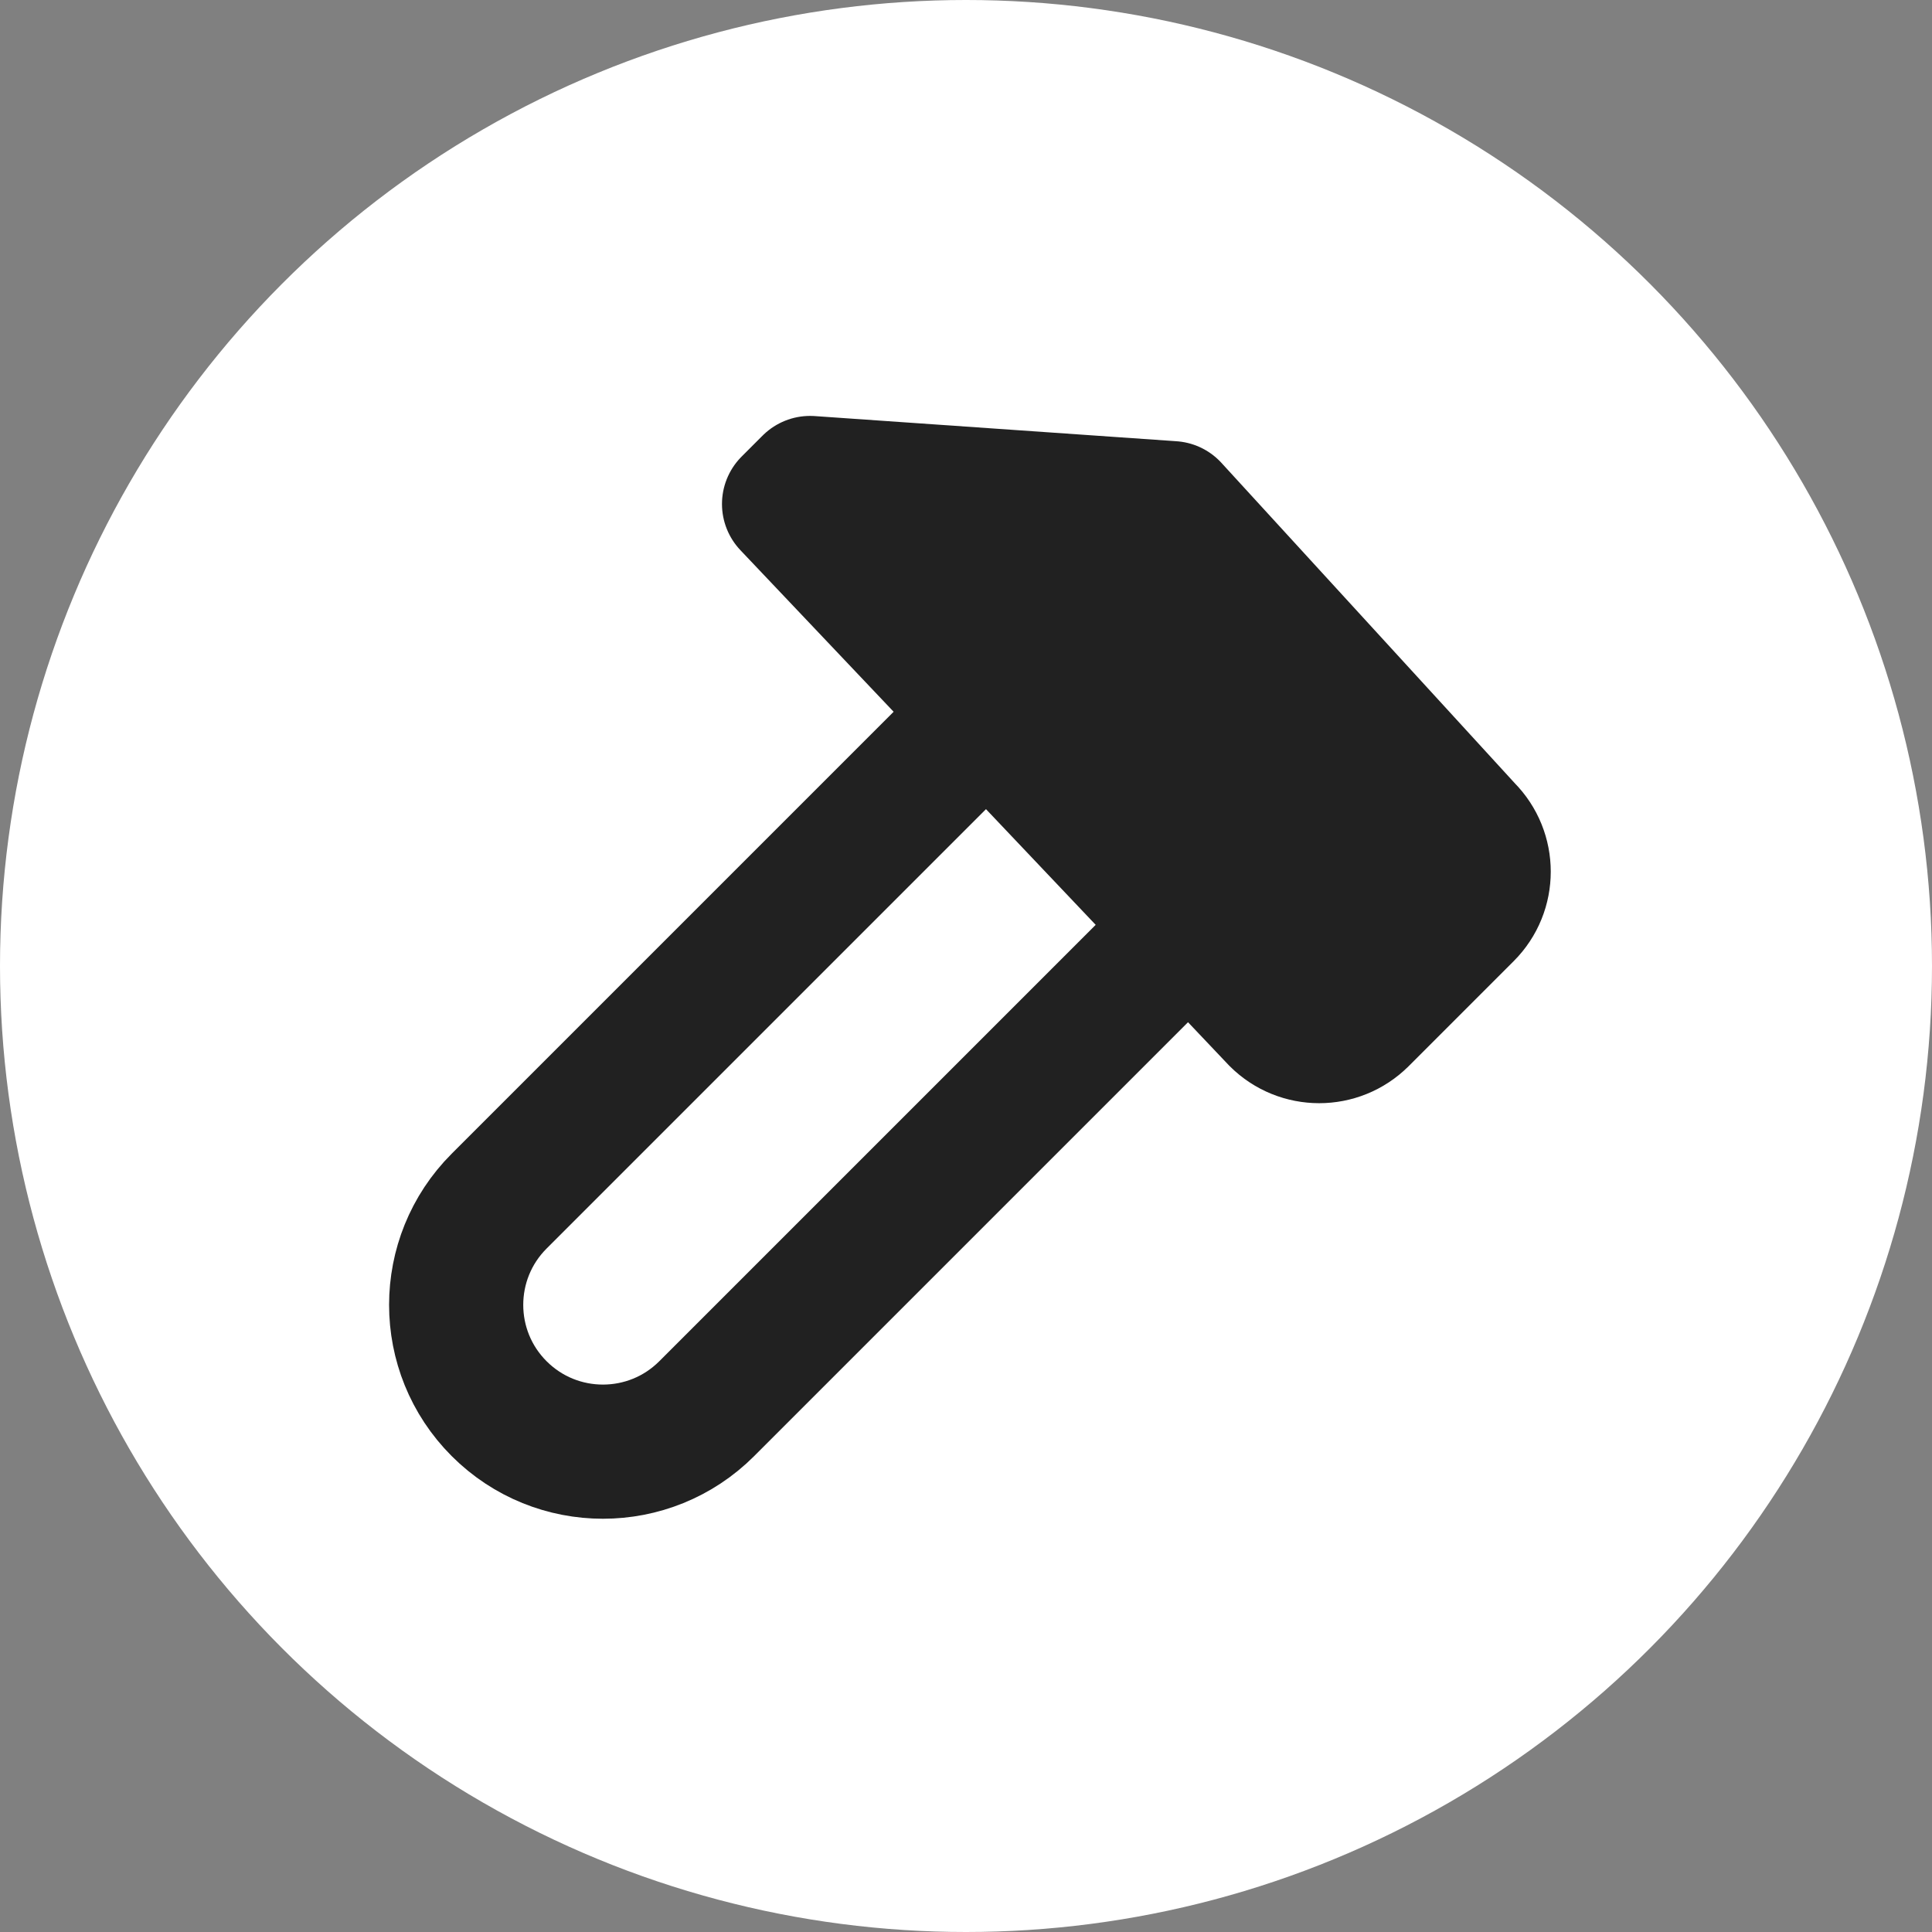 <svg width="144" height="144" viewBox="0 0 144 144" fill="none" xmlns="http://www.w3.org/2000/svg">
<rect x="0" y="0" width="144" height="144" fill="#808080" stroke="none"/>
<g clip-path="url(#clip0_72_4)">
<circle cx="72" cy="72" r="72" fill="white"/>
<path d="M89.087 68.582L52.675 104.994C48.403 109.267 41.477 109.267 37.204 104.994C32.932 100.722 32.932 93.796 37.204 89.524L73.616 53.112" stroke="#212121" stroke-width="10" stroke-linecap="round" stroke-linejoin="round"/>
<path d="M101.455 75.935L109.288 68.101C111.017 66.372 111.017 63.566 109.288 61.832L87.352 37.876L60.377 36L58.812 37.565L95.191 75.929C96.919 77.658 99.726 77.658 101.46 75.929L101.455 75.935Z" fill="#212121" stroke="#212121" stroke-width="10" stroke-linecap="round" stroke-linejoin="round"/>
</g>
<defs>
<clipPath id="clip0_72_4">
<rect width="144" height="144" fill="white"/>
</clipPath>
</defs>
</svg>
